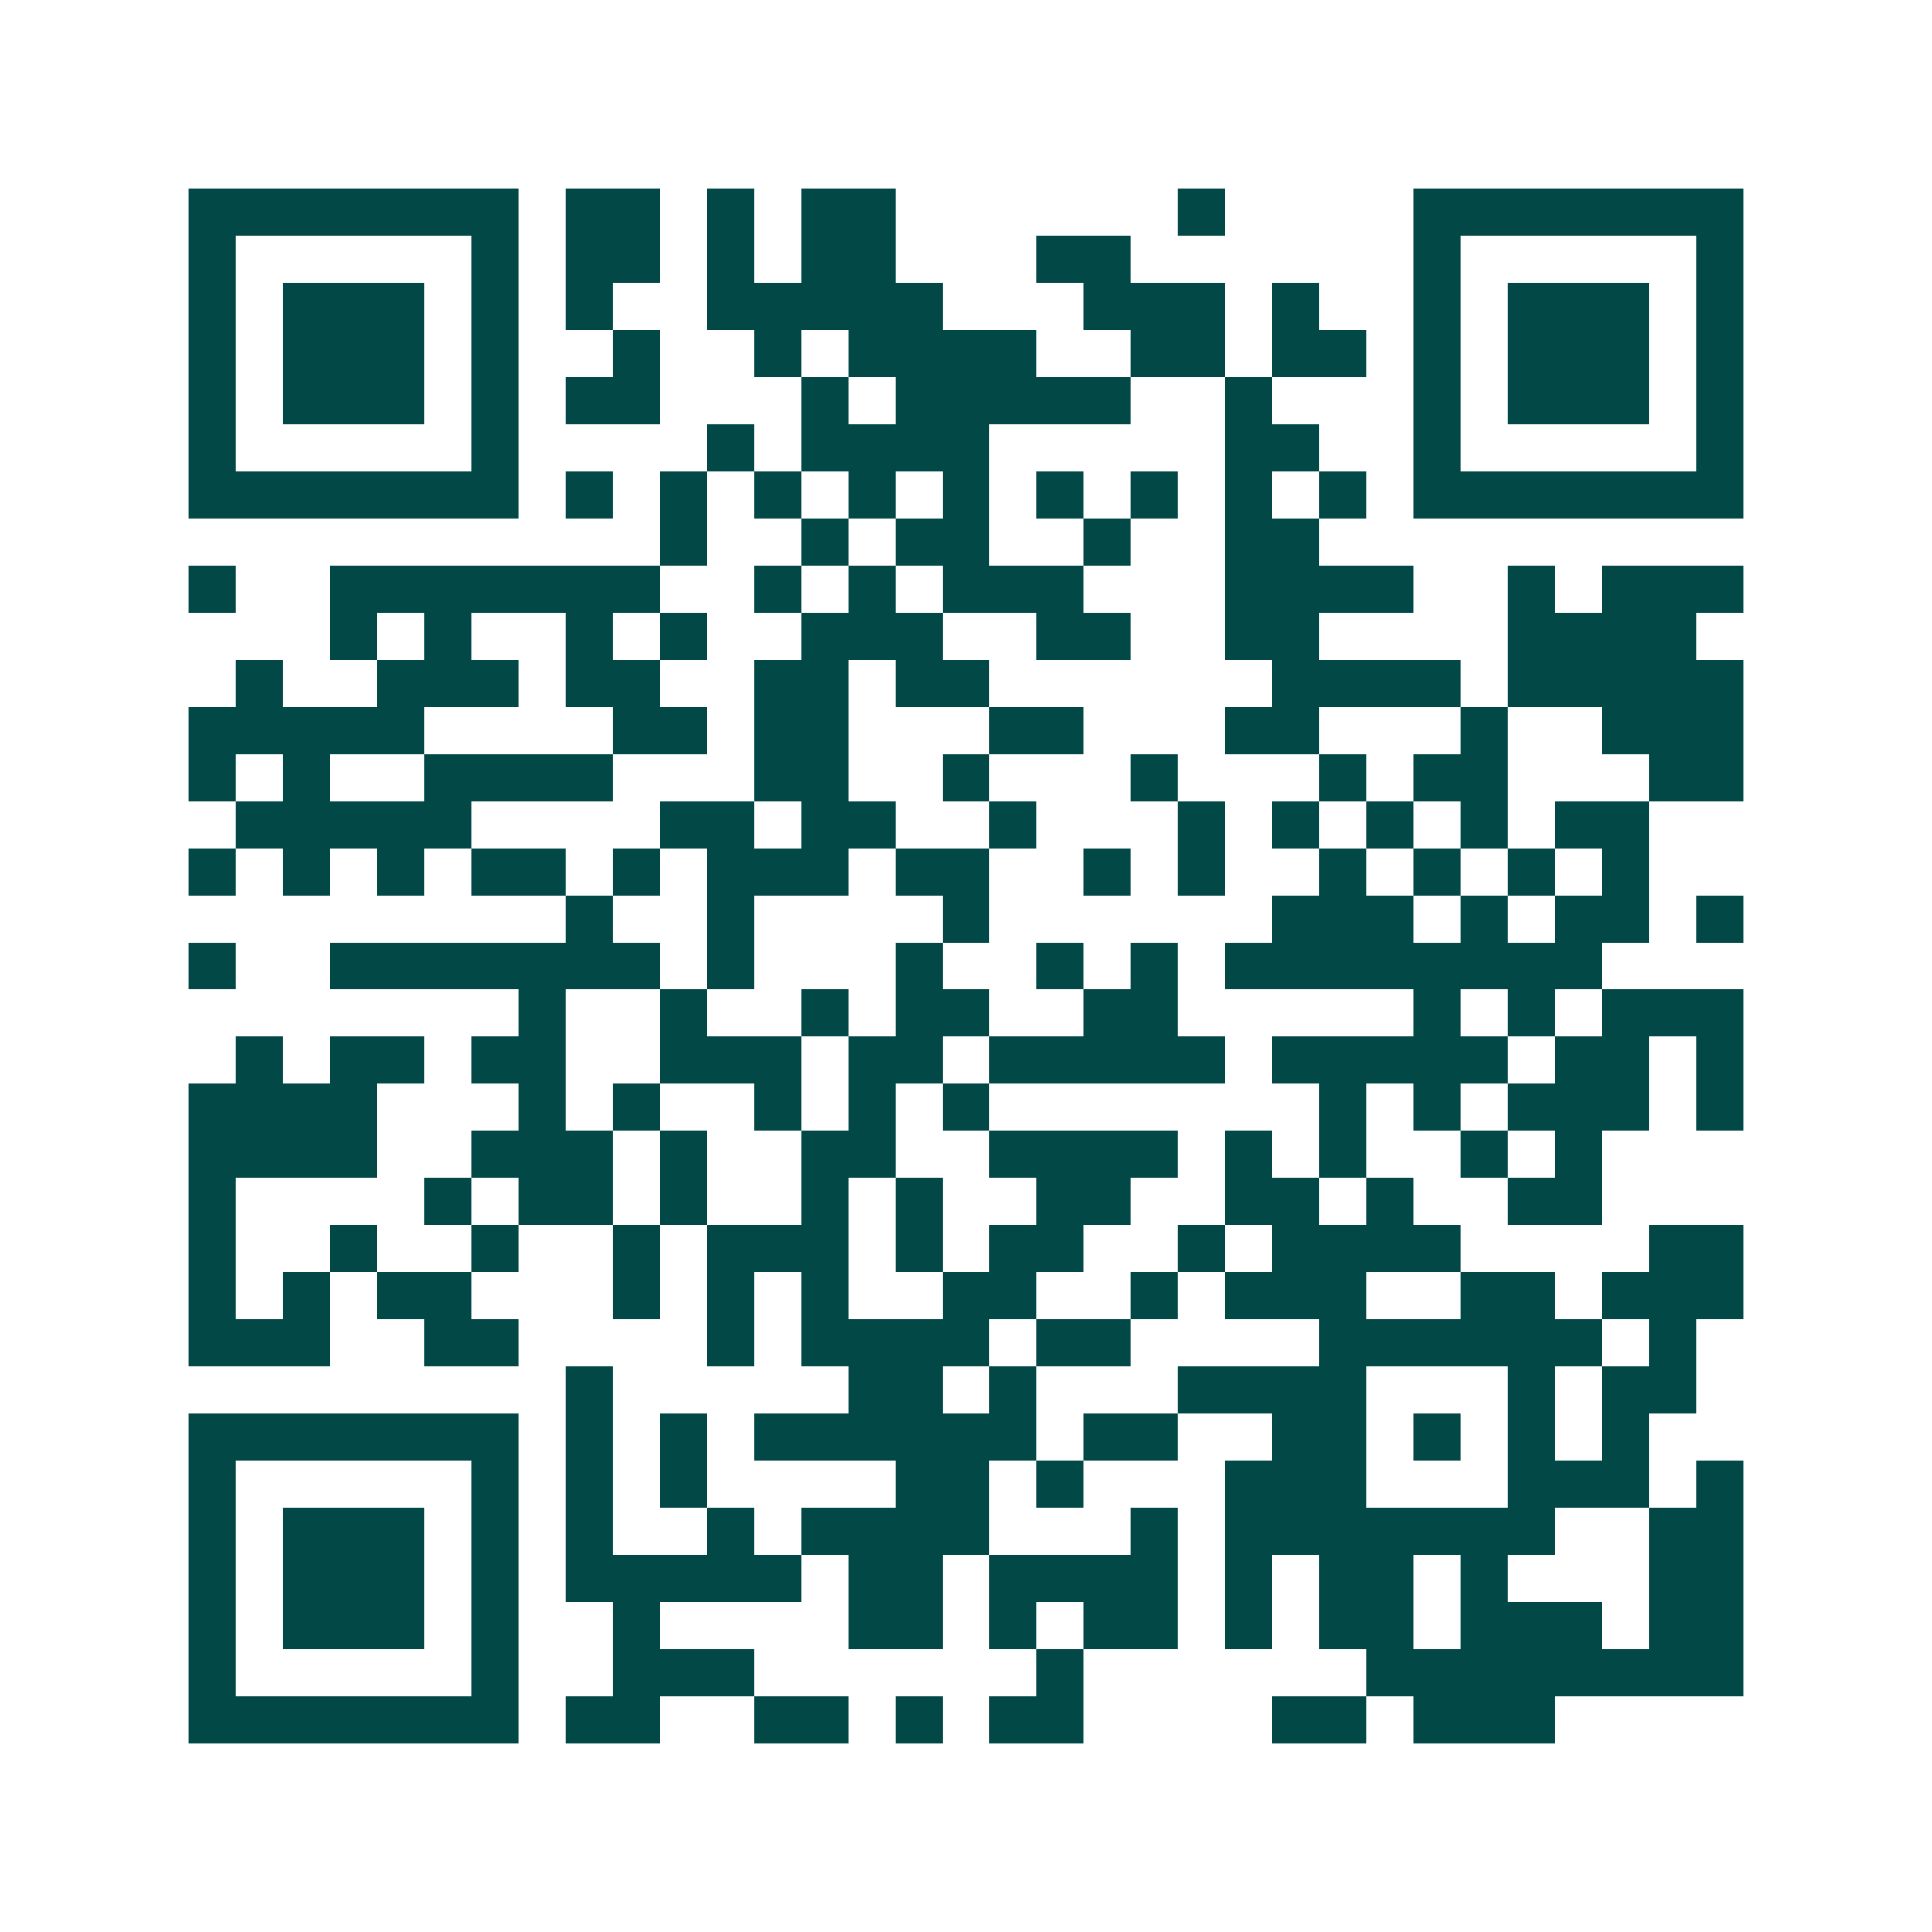 <svg xmlns="http://www.w3.org/2000/svg" width="200" height="200" viewBox="0 0 41 41" shape-rendering="crispEdges"><path fill="#ffffff" d="M0 0h41v41H0z"/><path stroke="#014847" d="M4 4.5h7m1 0h2m1 0h1m1 0h2m6 0h1m4 0h7M4 5.5h1m5 0h1m1 0h2m1 0h1m1 0h2m3 0h2m6 0h1m5 0h1M4 6.5h1m1 0h3m1 0h1m1 0h1m2 0h5m3 0h3m1 0h1m2 0h1m1 0h3m1 0h1M4 7.5h1m1 0h3m1 0h1m2 0h1m2 0h1m1 0h4m2 0h2m1 0h2m1 0h1m1 0h3m1 0h1M4 8.5h1m1 0h3m1 0h1m1 0h2m3 0h1m1 0h5m2 0h1m3 0h1m1 0h3m1 0h1M4 9.5h1m5 0h1m4 0h1m1 0h4m5 0h2m2 0h1m5 0h1M4 10.5h7m1 0h1m1 0h1m1 0h1m1 0h1m1 0h1m1 0h1m1 0h1m1 0h1m1 0h1m1 0h7M14 11.5h1m2 0h1m1 0h2m2 0h1m2 0h2M4 12.5h1m2 0h7m2 0h1m1 0h1m1 0h3m3 0h4m2 0h1m1 0h3M7 13.5h1m1 0h1m2 0h1m1 0h1m2 0h3m2 0h2m2 0h2m4 0h4M5 14.5h1m2 0h3m1 0h2m2 0h2m1 0h2m6 0h4m1 0h5M4 15.5h5m4 0h2m1 0h2m3 0h2m3 0h2m3 0h1m2 0h3M4 16.5h1m1 0h1m2 0h4m3 0h2m2 0h1m3 0h1m3 0h1m1 0h2m3 0h2M5 17.5h5m4 0h2m1 0h2m2 0h1m3 0h1m1 0h1m1 0h1m1 0h1m1 0h2M4 18.5h1m1 0h1m1 0h1m1 0h2m1 0h1m1 0h3m1 0h2m2 0h1m1 0h1m2 0h1m1 0h1m1 0h1m1 0h1M12 19.5h1m2 0h1m4 0h1m6 0h3m1 0h1m1 0h2m1 0h1M4 20.5h1m2 0h7m1 0h1m3 0h1m2 0h1m1 0h1m1 0h8M11 21.5h1m2 0h1m2 0h1m1 0h2m2 0h2m5 0h1m1 0h1m1 0h3M5 22.5h1m1 0h2m1 0h2m2 0h3m1 0h2m1 0h5m1 0h5m1 0h2m1 0h1M4 23.5h4m3 0h1m1 0h1m2 0h1m1 0h1m1 0h1m7 0h1m1 0h1m1 0h3m1 0h1M4 24.5h4m2 0h3m1 0h1m2 0h2m2 0h4m1 0h1m1 0h1m2 0h1m1 0h1M4 25.5h1m4 0h1m1 0h2m1 0h1m2 0h1m1 0h1m2 0h2m2 0h2m1 0h1m2 0h2M4 26.5h1m2 0h1m2 0h1m2 0h1m1 0h3m1 0h1m1 0h2m2 0h1m1 0h4m4 0h2M4 27.5h1m1 0h1m1 0h2m3 0h1m1 0h1m1 0h1m2 0h2m2 0h1m1 0h3m2 0h2m1 0h3M4 28.5h3m2 0h2m4 0h1m1 0h4m1 0h2m4 0h6m1 0h1M12 29.5h1m5 0h2m1 0h1m3 0h4m3 0h1m1 0h2M4 30.5h7m1 0h1m1 0h1m1 0h6m1 0h2m2 0h2m1 0h1m1 0h1m1 0h1M4 31.5h1m5 0h1m1 0h1m1 0h1m4 0h2m1 0h1m3 0h3m3 0h3m1 0h1M4 32.5h1m1 0h3m1 0h1m1 0h1m2 0h1m1 0h4m3 0h1m1 0h7m2 0h2M4 33.5h1m1 0h3m1 0h1m1 0h5m1 0h2m1 0h4m1 0h1m1 0h2m1 0h1m3 0h2M4 34.5h1m1 0h3m1 0h1m2 0h1m4 0h2m1 0h1m1 0h2m1 0h1m1 0h2m1 0h3m1 0h2M4 35.5h1m5 0h1m2 0h3m6 0h1m6 0h8M4 36.5h7m1 0h2m2 0h2m1 0h1m1 0h2m4 0h2m1 0h3"/></svg>
